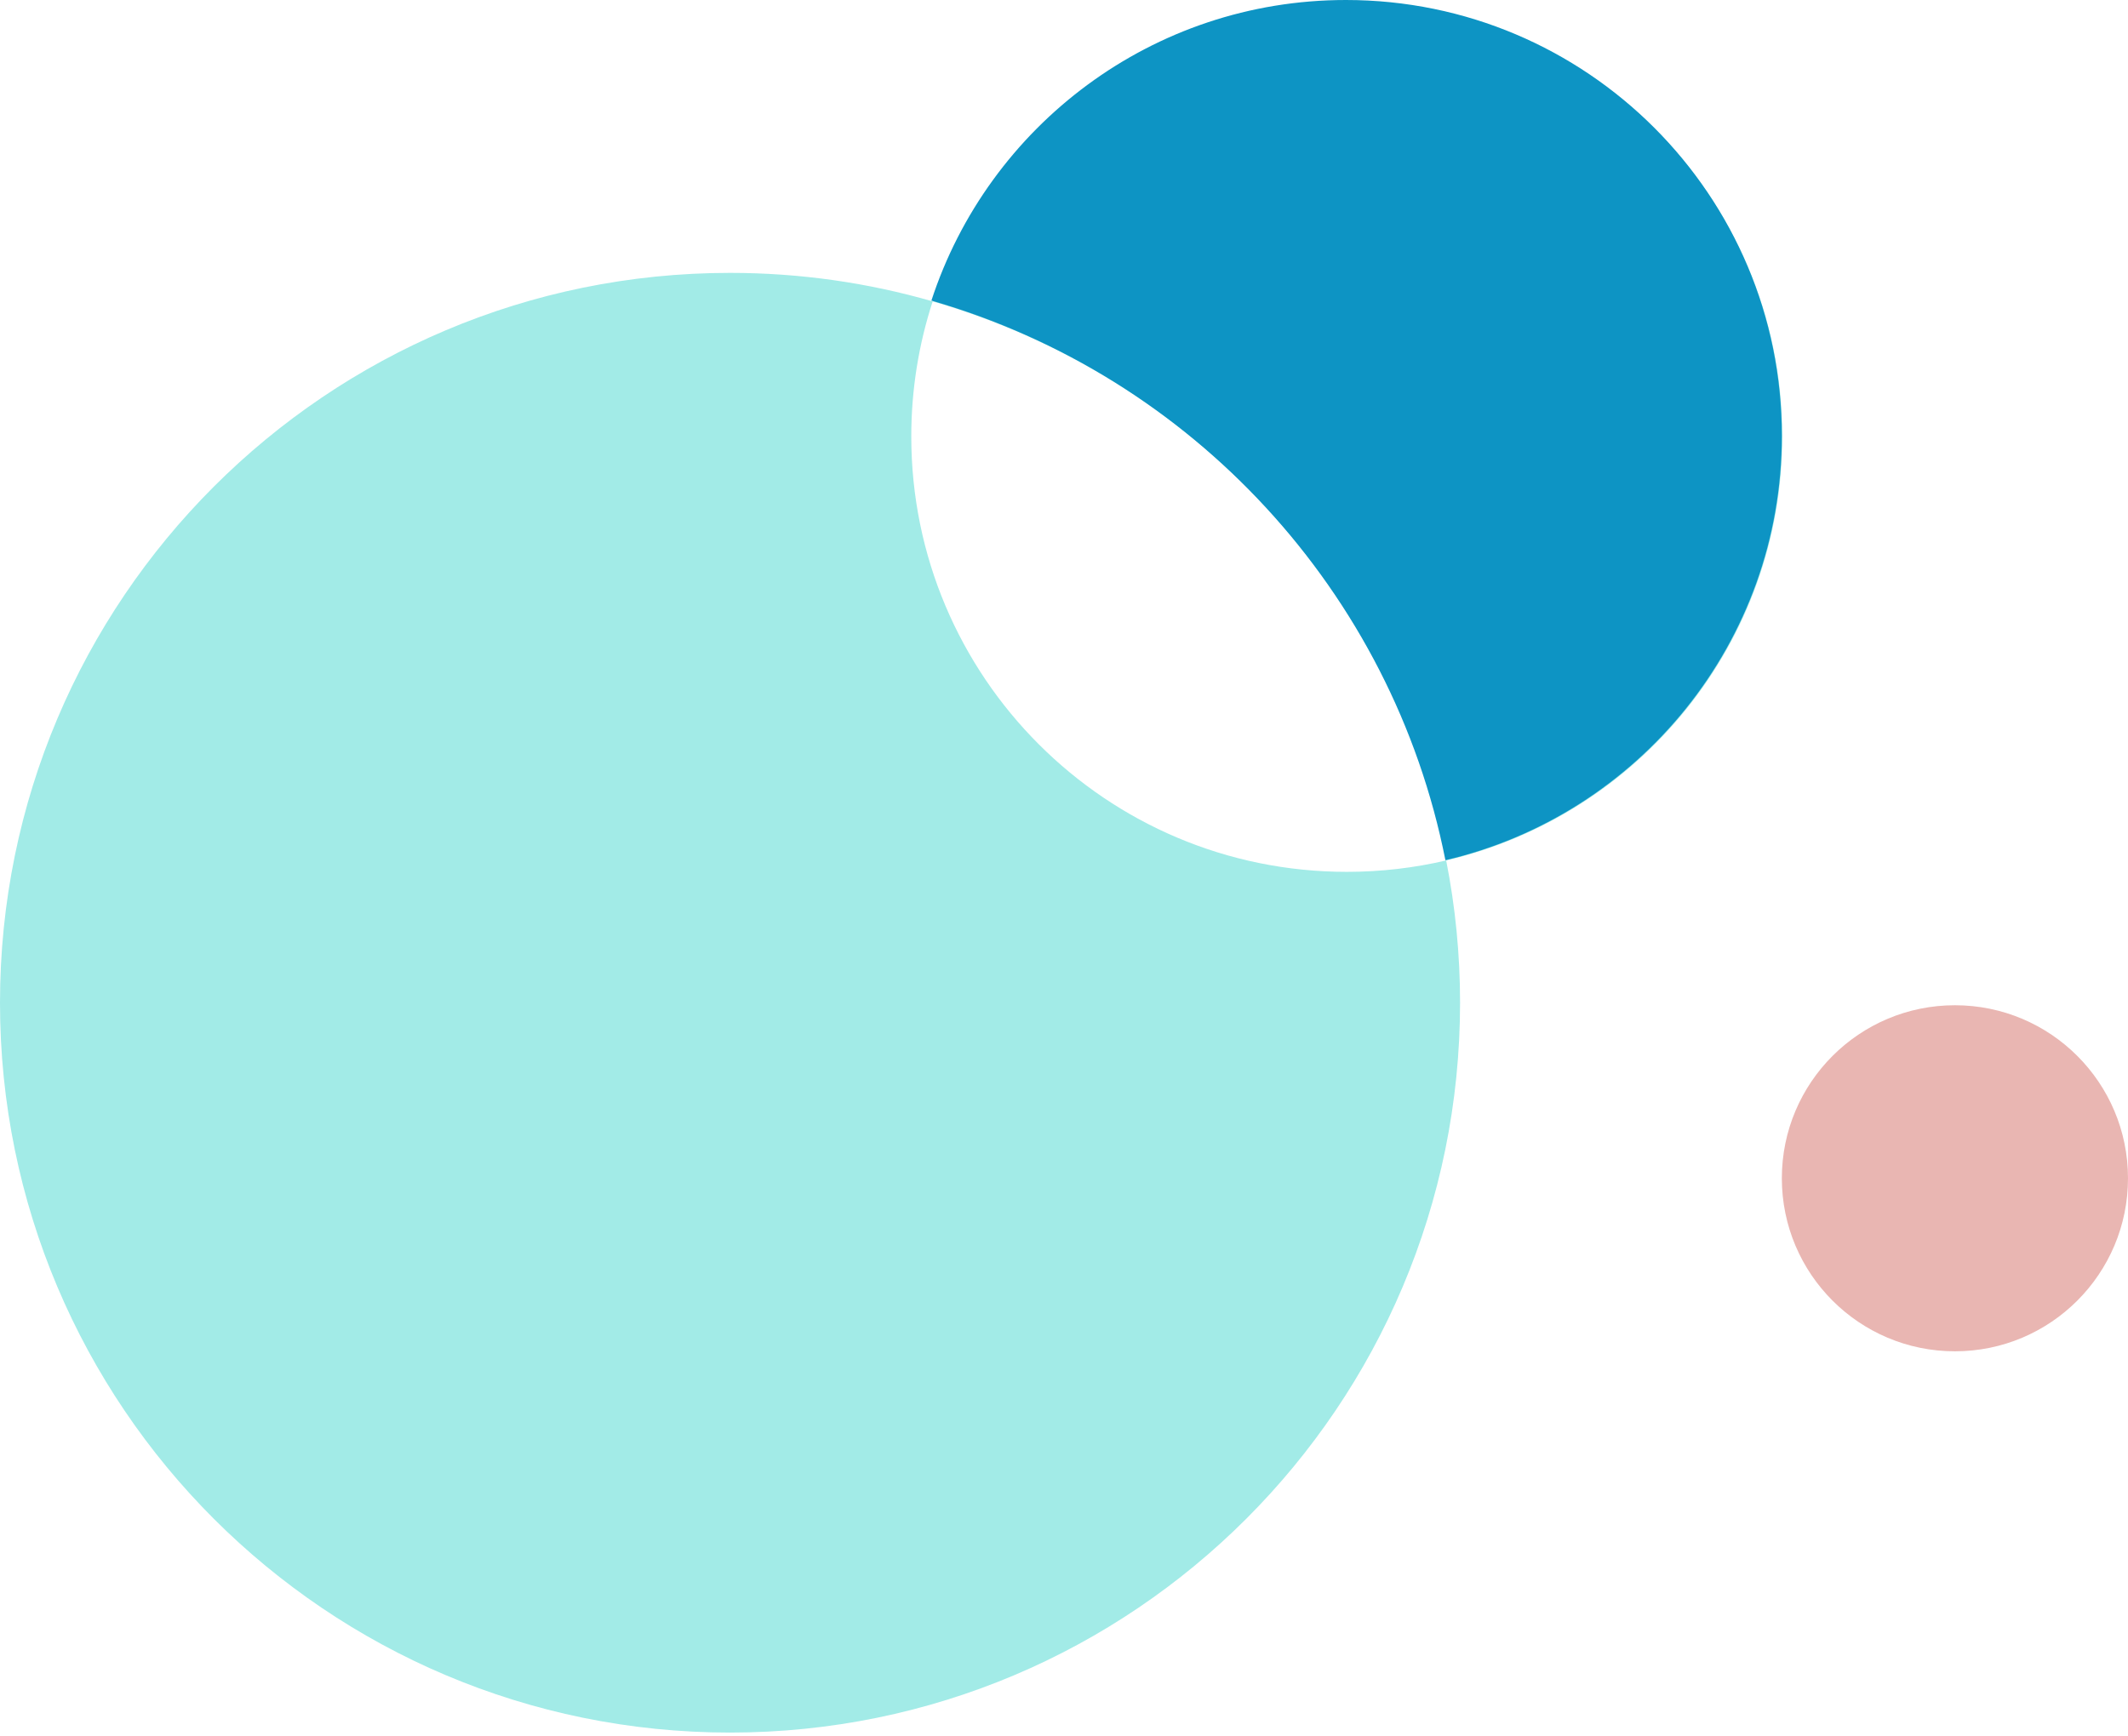 <svg width="348" height="284" viewBox="0 0 348 284" fill="none" xmlns="http://www.w3.org/2000/svg">
<path d="M119.385 44.637C130.884 44.637 142.002 46.265 152.524 49.299C150.256 56.256 149.025 63.682 149.025 71.396C149.025 110.729 180.911 142.615 220.244 142.615C225.836 142.615 231.278 141.967 236.499 140.748C237.986 148.276 238.77 156.058 238.77 164.022C238.769 229.956 185.319 283.407 119.385 283.407C53.451 283.407 0 229.956 0 164.022C0 98.088 53.45 44.637 119.385 44.637ZM220.244 0.177C259.577 0.177 291.463 32.062 291.463 71.396C291.463 105.136 267.999 133.394 236.499 140.748C227.819 96.824 195.048 61.561 152.524 49.299C161.823 20.784 188.625 0.177 220.244 0.177Z" fill="#A2EBE7"/>
<path d="M220.103 0C259.475 1.38406e-05 291.392 31.917 291.392 71.289C291.392 105.063 267.905 133.348 236.373 140.71C227.685 96.742 194.882 61.444 152.316 49.17C161.624 20.627 188.452 0 220.103 0Z" fill="#0D94C4"/>
<circle cx="319.696" cy="192.737" r="28.304" fill="#E9B6B2"/>
</svg>
